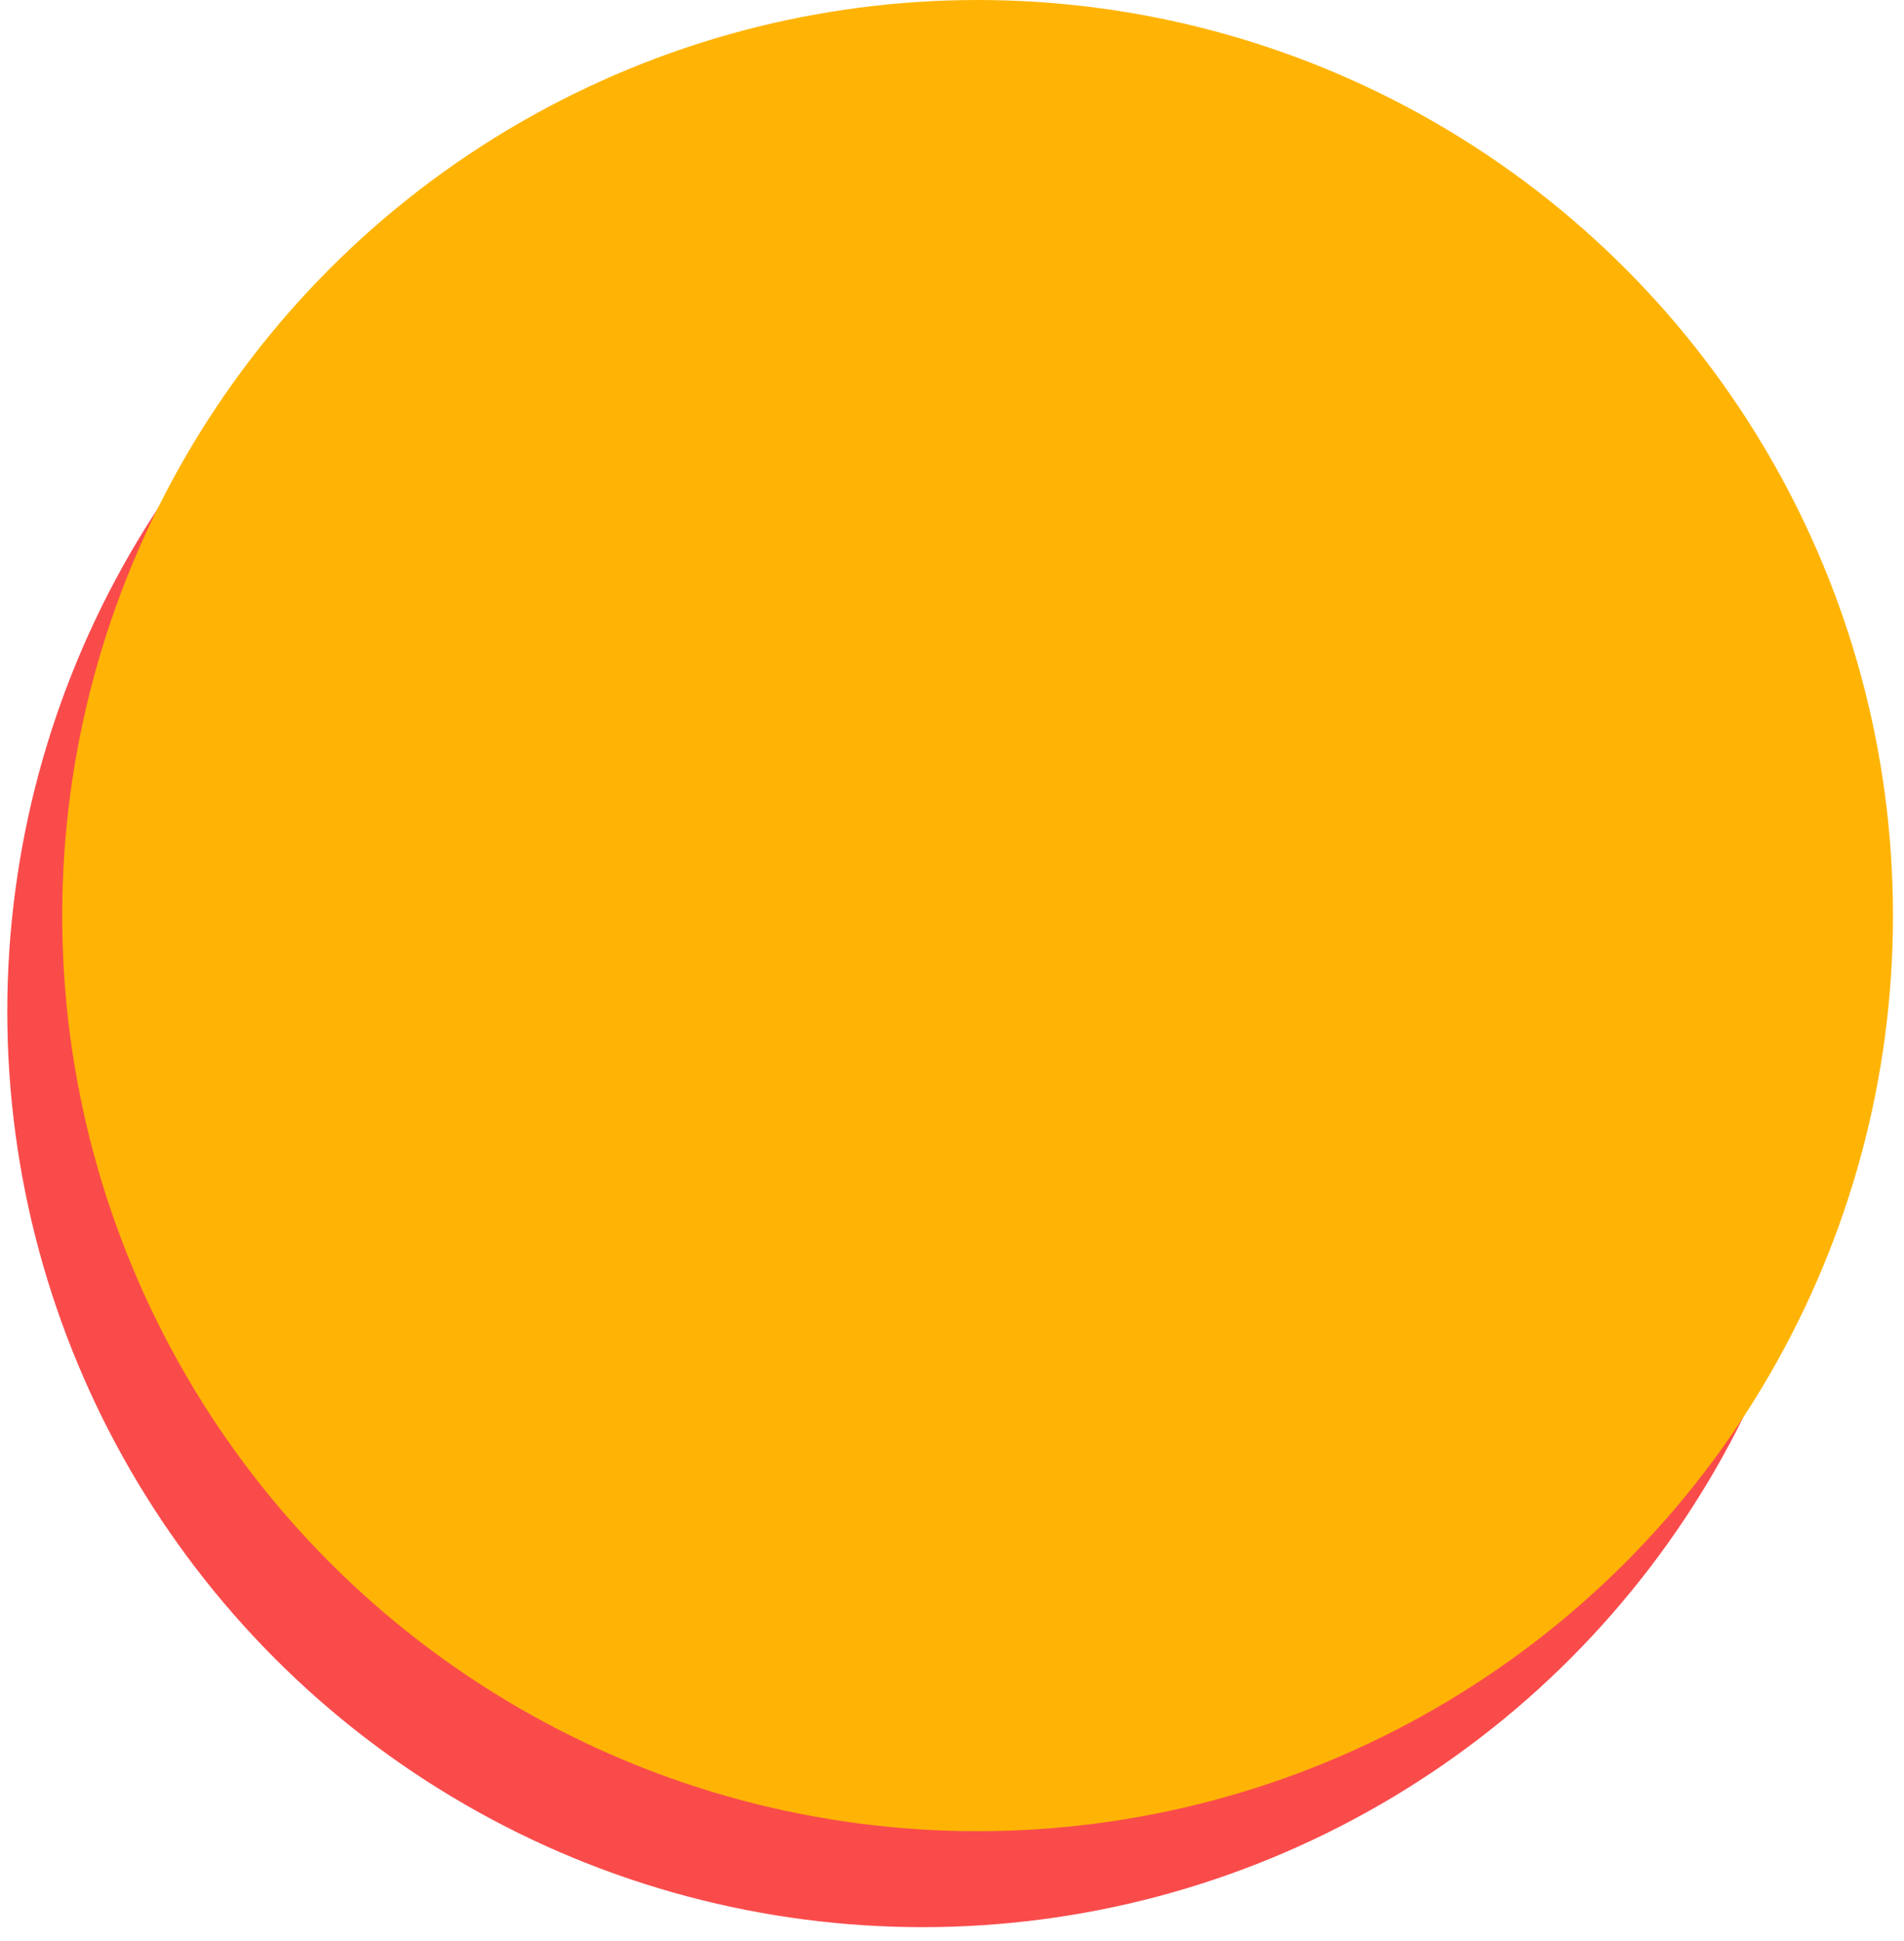 <?xml version="1.0" encoding="UTF-8"?> <svg xmlns="http://www.w3.org/2000/svg" width="104" height="106" viewBox="0 0 104 106" fill="none"> <circle cx="50.398" cy="55.241" r="50" fill="#FA4B4B"></circle> <circle cx="53.398" cy="50" r="50" fill="#FFB405"></circle> </svg> 